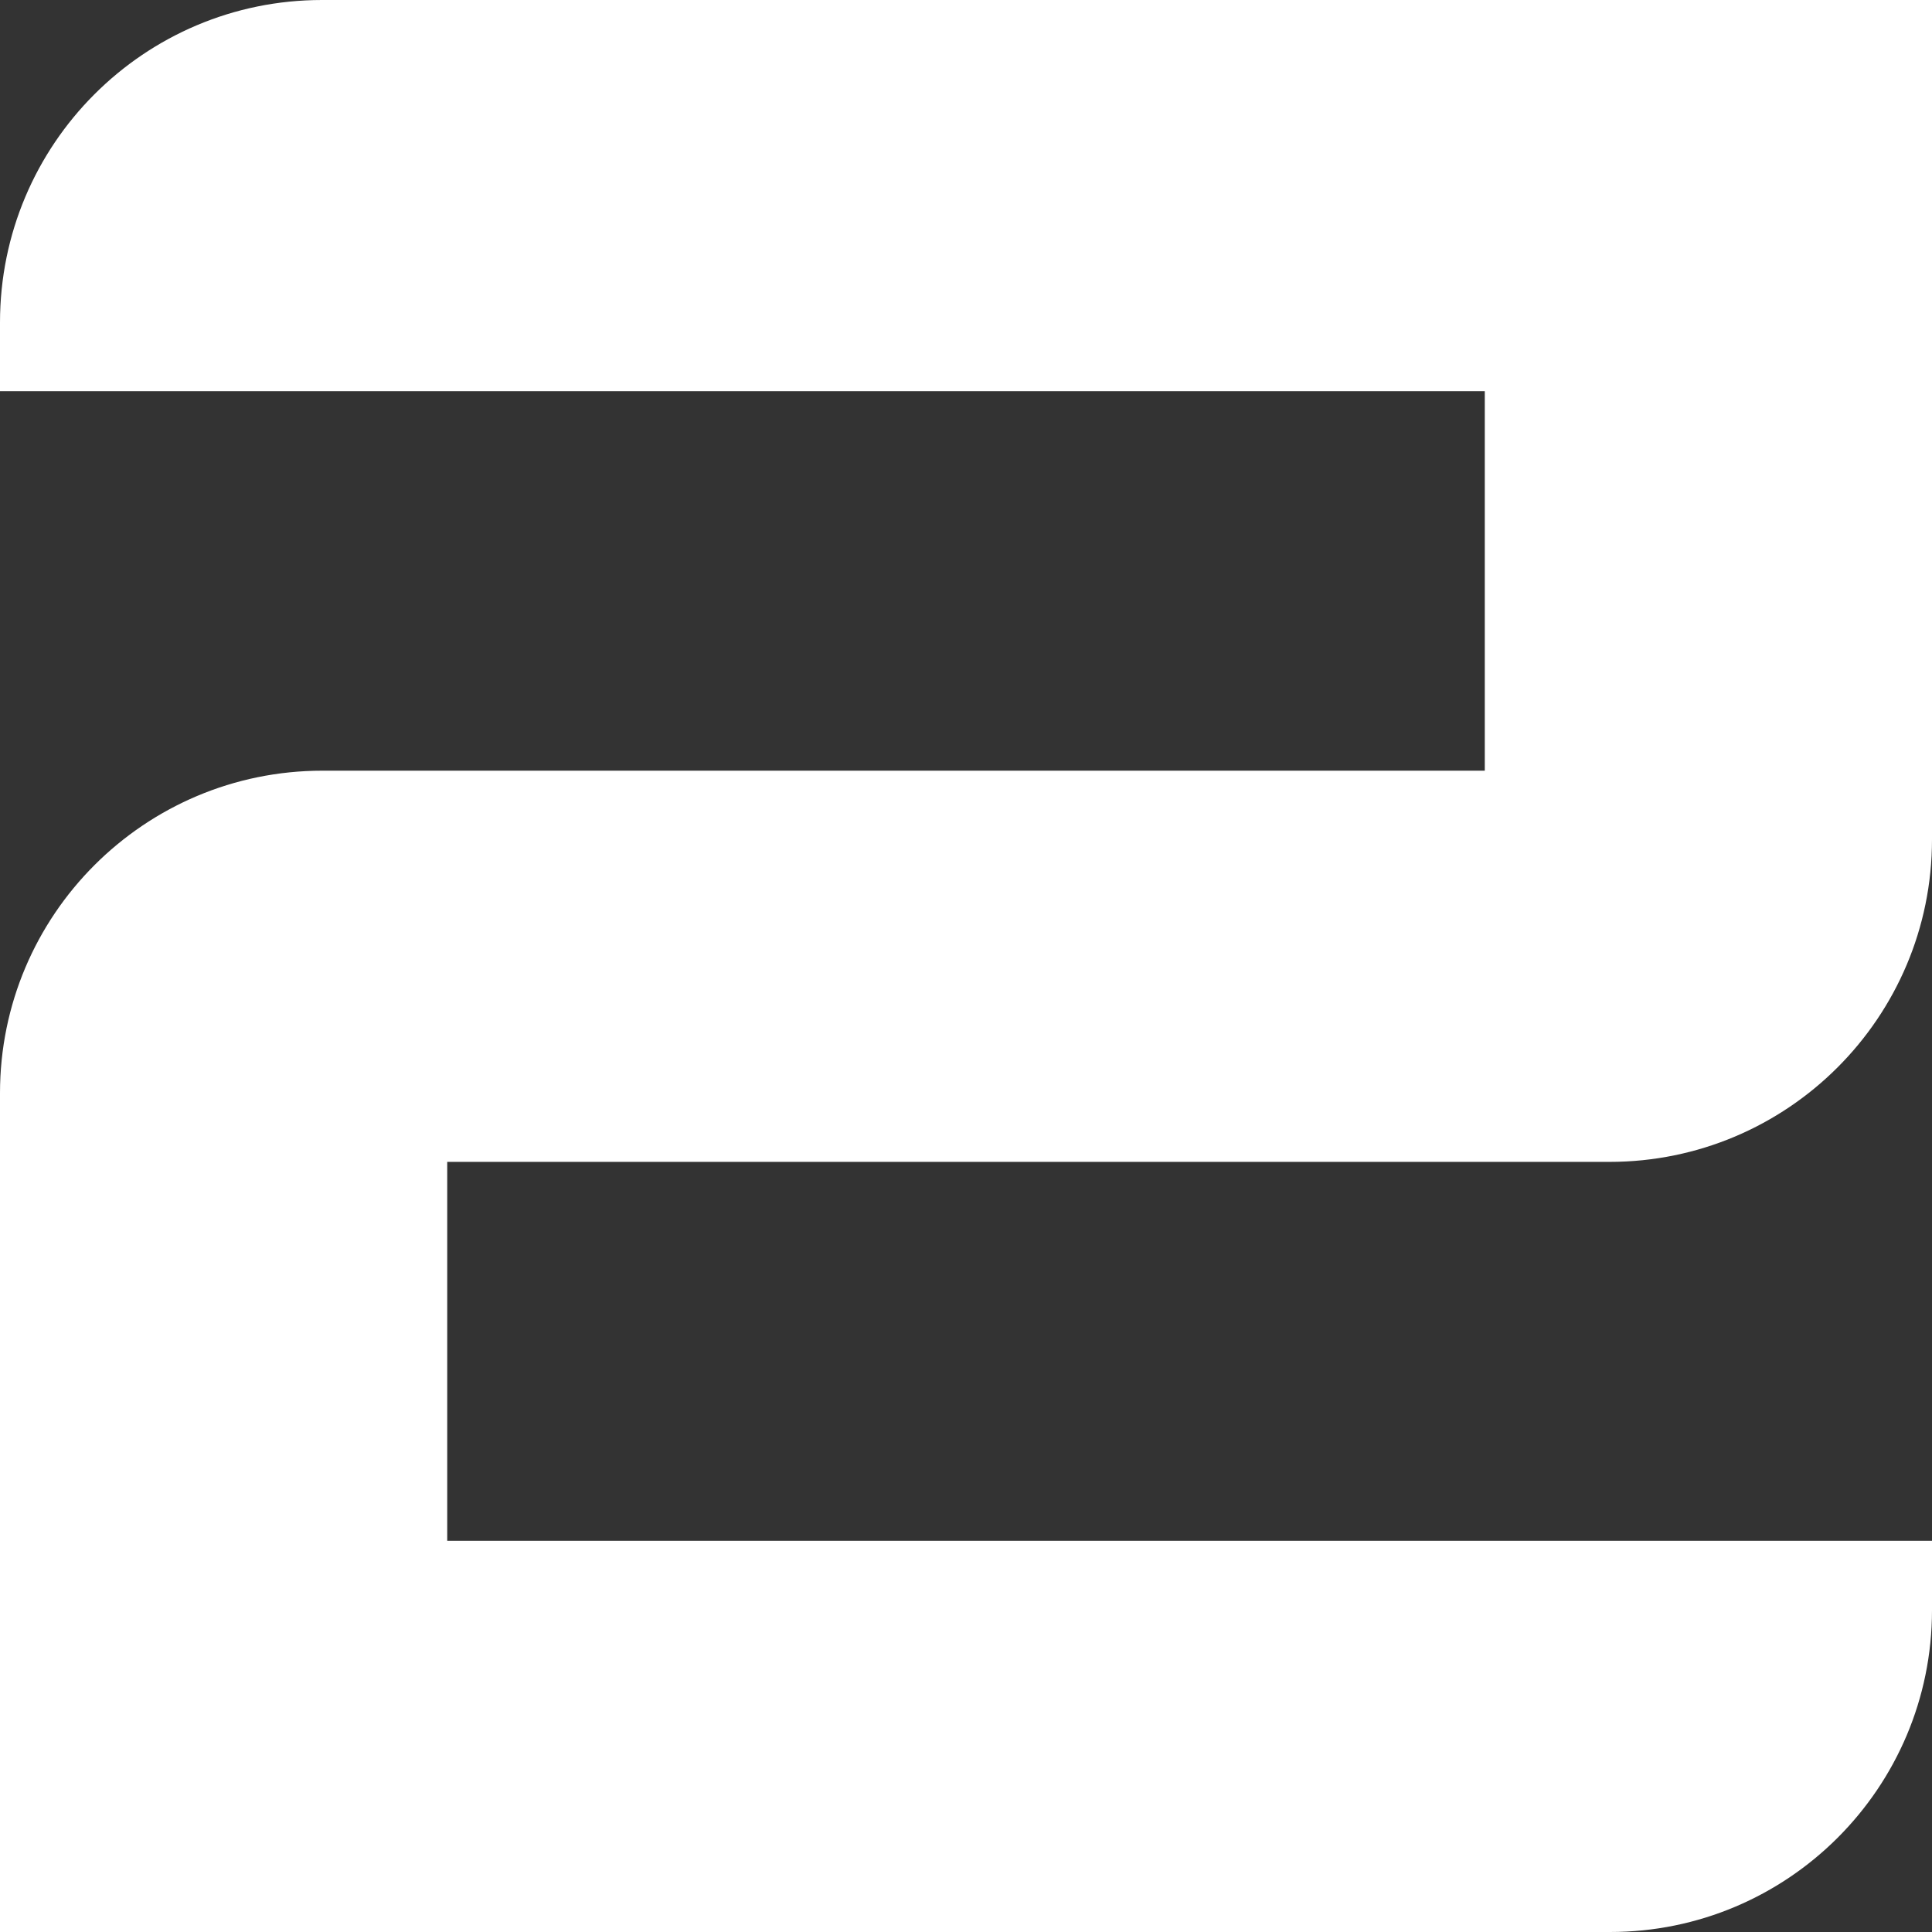 <svg width="408" height="408" viewBox="0 0 408 408" fill="none" xmlns="http://www.w3.org/2000/svg">
<rect x="0" y="0" width="408" height="408" fill="#333333" stroke="none"/>
<g clip-path="url(#clip0_825_32269)">
<path d="M68 0C30.459 0 0 30.45 0 68.099V82.615H313.556V162.752H68.118C30.497 162.752 0 193.241 0 230.85V408H340C377.555 408 408 377.564 408 340.02V325.385H94.445V245.367H339.882C377.502 245.367 408 214.878 408 177.269V0H68Z" fill="#fff"/>
</g>
<defs>
<clipPath id="clip0_825_32269">
<rect width="408" height="408" fill="white"/>
</clipPath>
</defs>
</svg>
